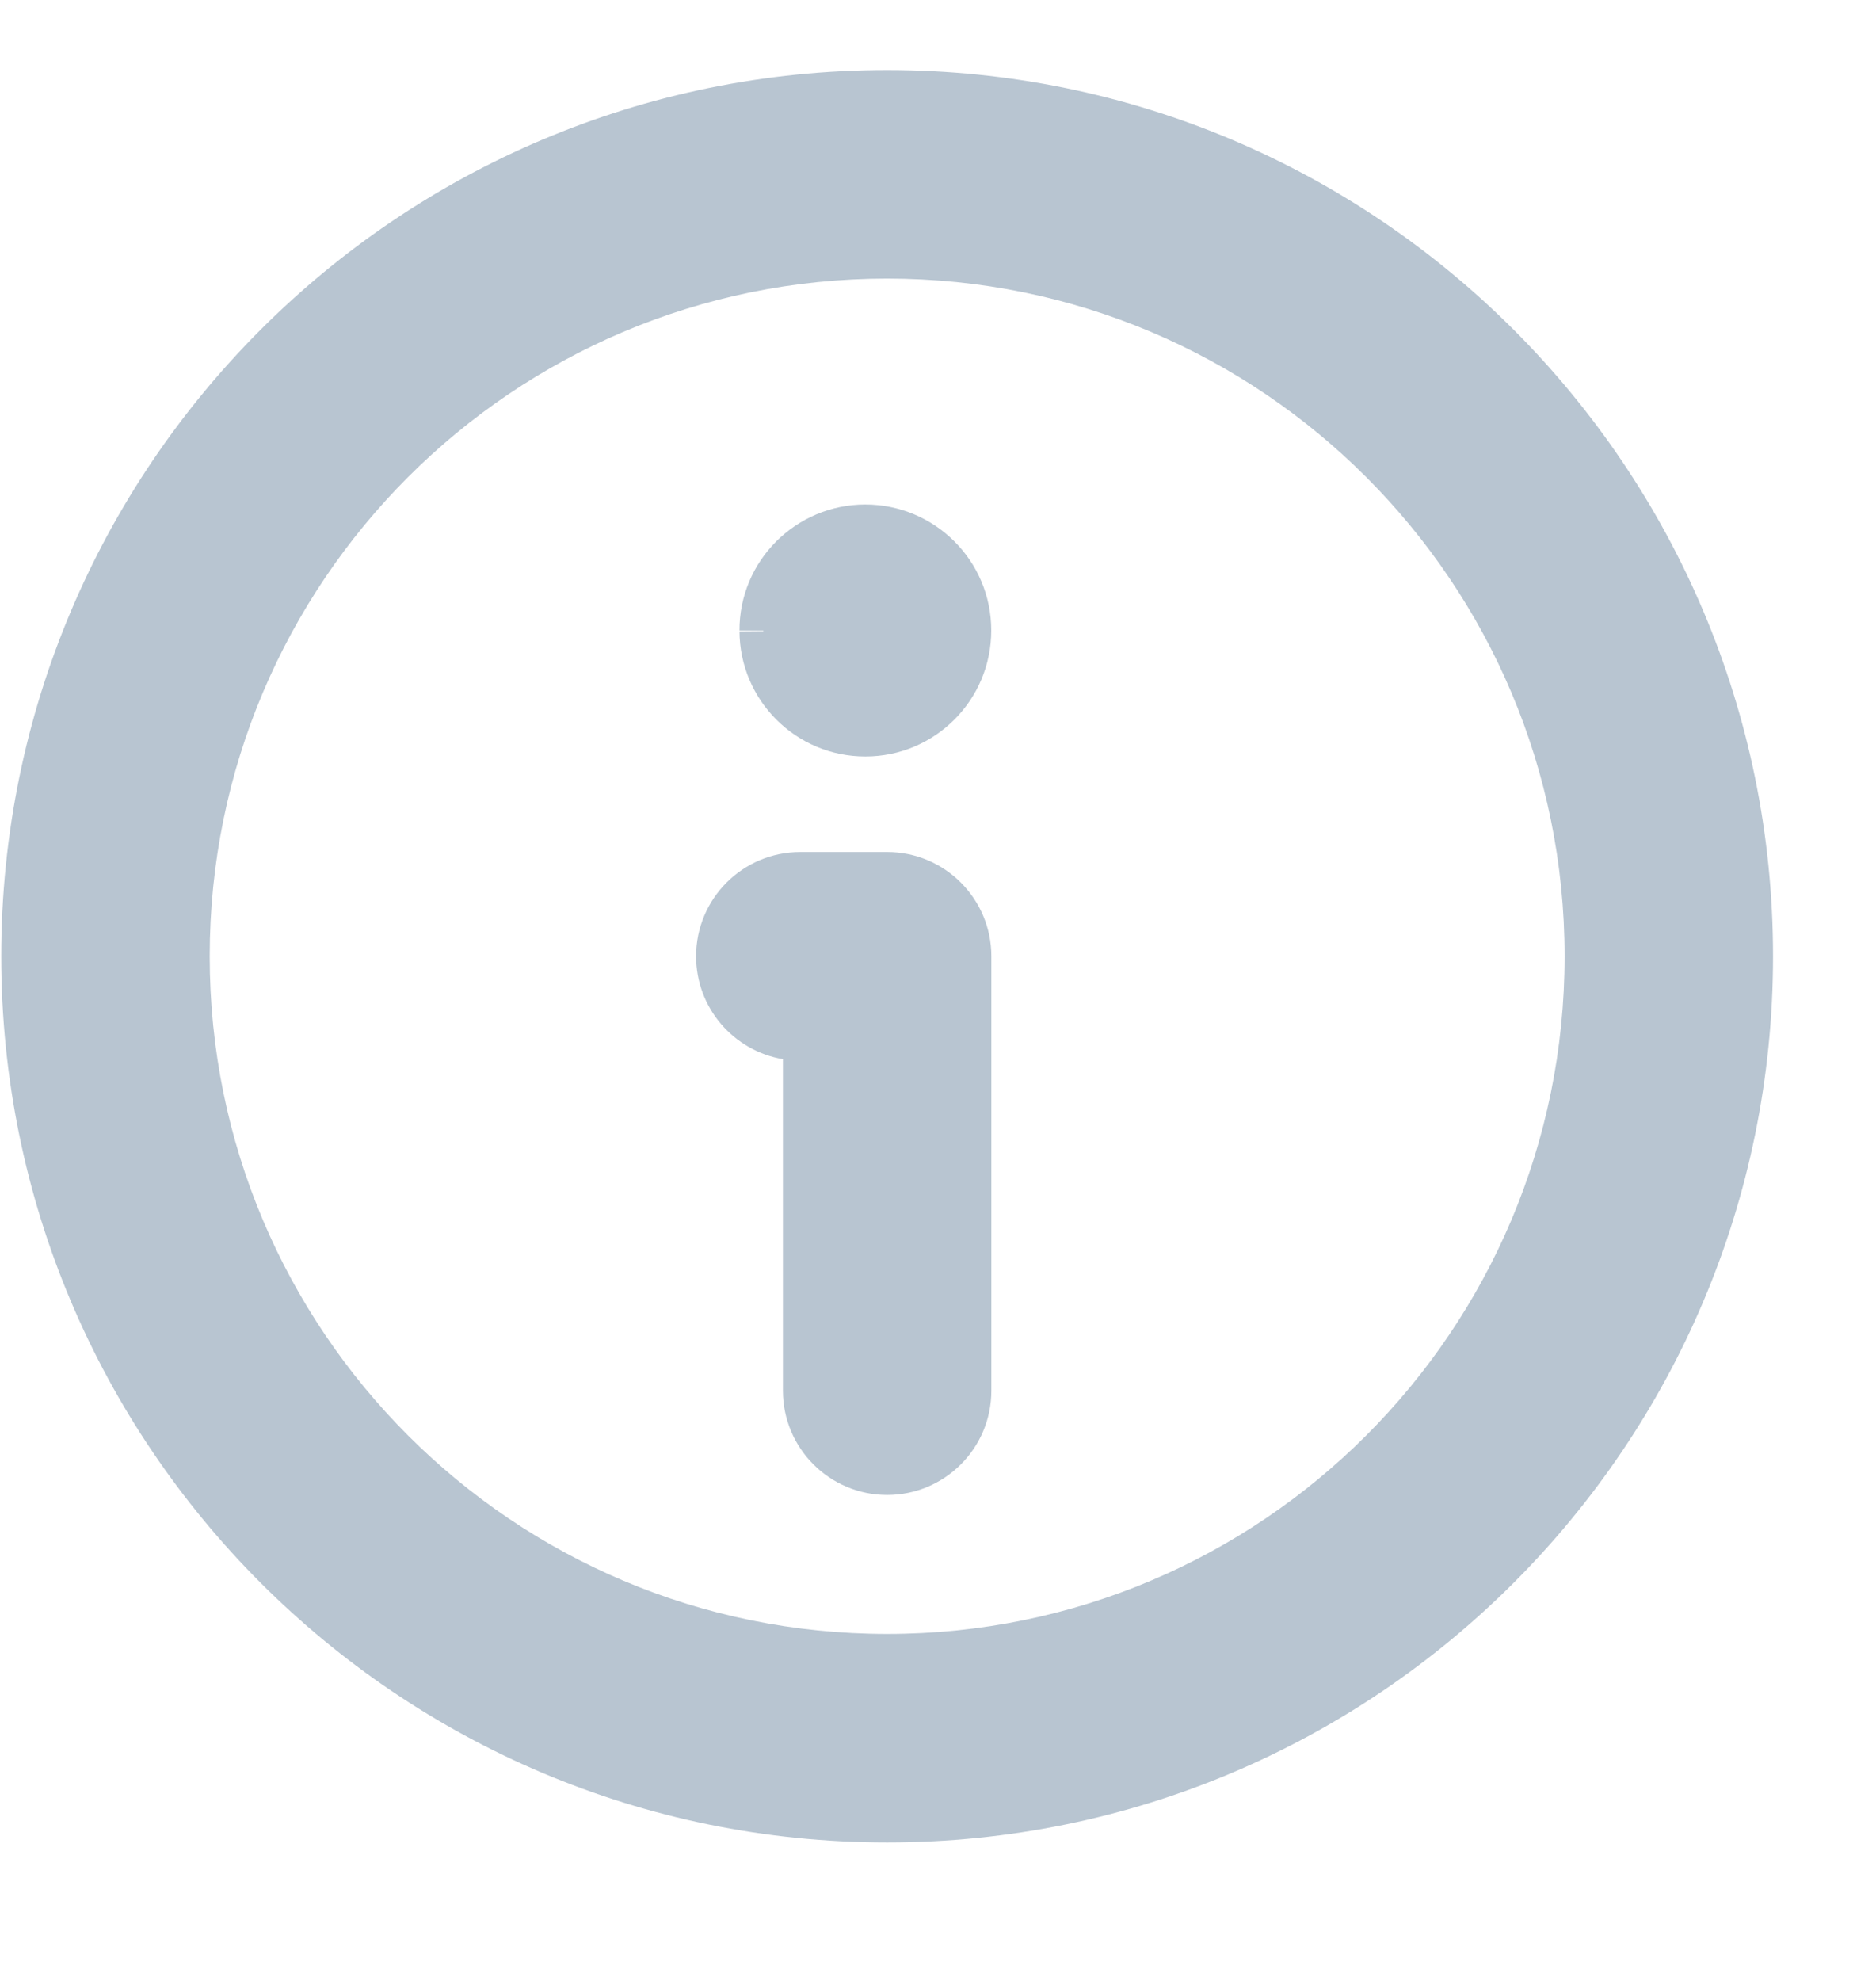 <?xml version="1.0" encoding="UTF-8"?> <svg xmlns="http://www.w3.org/2000/svg" width="18" height="19" viewBox="0 0 18 19" fill="none"><path fill-rule="evenodd" clip-rule="evenodd" d="M8.512 2.672C4.921 2.672 2.012 5.582 2.012 9.172C2.012 12.763 4.921 15.672 8.512 15.672C12.102 15.672 15.012 12.763 15.012 9.172C15.012 5.582 12.102 2.672 8.512 2.672ZM0.012 9.172C0.012 4.478 3.817 0.672 8.512 0.672C13.207 0.672 17.012 4.478 17.012 9.172C17.012 13.867 13.207 17.672 8.512 17.672C3.817 17.672 0.012 13.867 0.012 9.172Z" fill="#B8C5D1"></path><path fill-rule="evenodd" clip-rule="evenodd" d="M6.679 9.172C6.679 8.62 7.126 8.172 7.679 8.172H8.512C9.064 8.172 9.512 8.62 9.512 9.172V13.339C9.512 13.891 9.064 14.339 8.512 14.339C7.96 14.339 7.512 13.891 7.512 13.339V10.159C7.039 10.079 6.679 9.668 6.679 9.172Z" fill="#B8C5D1"></path><path fill-rule="evenodd" clip-rule="evenodd" d="M7.095 6.051C7.092 5.378 7.638 4.839 8.302 4.839C8.968 4.839 9.511 5.377 9.511 6.047C9.511 6.715 8.97 7.256 8.303 7.256C7.637 7.256 7.097 6.717 7.095 6.051ZM7.325 6.053L7.095 6.055L7.095 6.051L7.095 6.047H7.324L7.325 6.053Z" fill="#B8C5D1"></path></svg> 